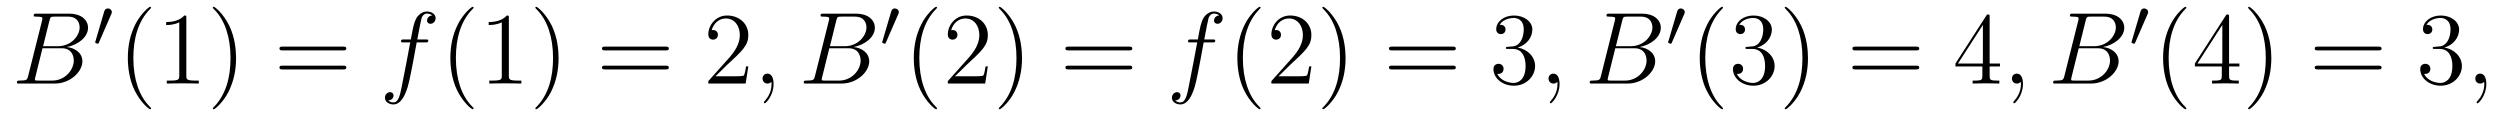 <?xml version='1.0' encoding='UTF-8'?>
<!-- This file was generated by dvisvgm 2.8.1 -->
<svg version='1.1' xmlns='http://www.w3.org/2000/svg' xmlns:xlink='http://www.w3.org/1999/xlink' width='292pt' height='14pt' viewBox='0 -14 292 14'>
<g id='page1'>
<g transform='matrix(1 0 0 -1 -127 650)'>
<path d='M132.775 661.592C132.883 662.034 132.931 662.058 133.397 662.058H134.951C136.302 662.058 136.302 660.91 136.302 660.803C136.302 659.834 135.333 658.603 133.755 658.603H132.034L132.775 661.592ZM134.795 658.507C136.098 658.747 137.282 659.655 137.282 660.755C137.282 661.687 136.457 662.405 135.106 662.405H131.269C131.042 662.405 130.934 662.405 130.934 662.178C130.934 662.058 131.042 662.058 131.221 662.058C131.95 662.058 131.95 661.962 131.95 661.831C131.95 661.807 131.95 661.735 131.903 661.556L130.289 655.125C130.181 654.706 130.157 654.587 129.32 654.587C129.093 654.587 128.974 654.587 128.974 654.372C128.974 654.24 129.046 654.24 129.285 654.24H133.385C135.214 654.24 136.624 655.627 136.624 656.834C136.624 657.814 135.764 658.412 134.795 658.507ZM133.098 654.587H131.484C131.317 654.587 131.293 654.587 131.221 654.599C131.09 654.611 131.078 654.634 131.078 654.73C131.078 654.814 131.102 654.886 131.126 654.993L131.962 658.364H134.21C135.62 658.364 135.62 657.049 135.62 656.953C135.62 655.806 134.58 654.587 133.098 654.587Z'/>
<path d='M139.992 662.337C140.032 662.441 140.063 662.496 140.063 662.576C140.063 662.839 139.824 663.014 139.601 663.014C139.283 663.014 139.195 662.735 139.163 662.624L138.151 659.189C138.119 659.094 138.119 659.07 138.119 659.062C138.119 658.99 138.167 658.974 138.247 658.95C138.39 658.887 138.406 658.887 138.422 658.887C138.446 658.887 138.493 658.887 138.549 659.022L139.992 662.337Z'/>
<path d='M144.645 651.335C144.645 651.371 144.645 651.395 144.442 651.598C143.247 652.806 142.577 654.778 142.577 657.217C142.577 659.536 143.139 661.532 144.526 662.943C144.645 663.05 144.645 663.074 144.645 663.11C144.645 663.182 144.585 663.206 144.537 663.206C144.382 663.206 143.402 662.345 142.816 661.173C142.207 659.966 141.932 658.687 141.932 657.217C141.932 656.152 142.099 654.73 142.72 653.451C143.426 652.017 144.406 651.239 144.537 651.239C144.585 651.239 144.645 651.263 144.645 651.335ZM148.763 661.902C148.763 662.178 148.763 662.189 148.524 662.189C148.237 661.867 147.639 661.424 146.408 661.424V661.078C146.683 661.078 147.28 661.078 147.938 661.388V655.16C147.938 654.73 147.902 654.587 146.85 654.587H146.48V654.24C146.802 654.264 147.962 654.264 148.356 654.264C148.751 654.264 149.898 654.264 150.221 654.24V654.587H149.851C148.799 654.587 148.763 654.73 148.763 655.16V661.902ZM154.571 657.217C154.571 658.125 154.451 659.607 153.782 660.994C153.077 662.428 152.096 663.206 151.965 663.206C151.917 663.206 151.857 663.182 151.857 663.11C151.857 663.074 151.857 663.05 152.061 662.847C153.256 661.64 153.925 659.667 153.925 657.228C153.925 654.909 153.364 652.913 151.977 651.502C151.857 651.395 151.857 651.371 151.857 651.335C151.857 651.263 151.917 651.239 151.965 651.239C152.12 651.239 153.1 652.1 153.686 653.272C154.296 654.491 154.571 655.782 154.571 657.217Z'/>
<path d='M167.065 658.113C167.232 658.113 167.448 658.113 167.448 658.328C167.448 658.555 167.244 658.555 167.065 658.555H160.024C159.857 658.555 159.642 658.555 159.642 658.34C159.642 658.113 159.845 658.113 160.024 658.113H167.065ZM167.065 655.89C167.232 655.89 167.448 655.89 167.448 656.105C167.448 656.332 167.244 656.332 167.065 656.332H160.024C159.857 656.332 159.642 656.332 159.642 656.117C159.642 655.89 159.845 655.89 160.024 655.89H167.065Z'/>
<path d='M176.685 659.046C176.924 659.046 177.02 659.046 177.02 659.273C177.02 659.392 176.924 659.392 176.709 659.392H175.74C175.968 660.623 176.135 661.472 176.23 661.855C176.302 662.142 176.553 662.417 176.864 662.417C177.115 662.417 177.366 662.309 177.486 662.202C177.02 662.154 176.876 661.807 176.876 661.604C176.876 661.365 177.055 661.221 177.283 661.221C177.522 661.221 177.88 661.424 177.88 661.879C177.88 662.381 177.378 662.656 176.852 662.656C176.338 662.656 175.836 662.273 175.597 661.807C175.382 661.388 175.262 660.958 174.987 659.392H174.186C173.959 659.392 173.84 659.392 173.84 659.177C173.84 659.046 173.911 659.046 174.15 659.046H174.915C174.7 657.934 174.21 655.232 173.935 653.953C173.732 652.913 173.553 652.04 172.955 652.04C172.919 652.04 172.573 652.04 172.357 652.267C172.967 652.315 172.967 652.841 172.967 652.853C172.967 653.092 172.788 653.236 172.561 653.236C172.321 653.236 171.963 653.032 171.963 652.578C171.963 652.064 172.489 651.801 172.955 651.801C174.174 651.801 174.676 653.989 174.808 654.587C175.023 655.507 175.609 658.687 175.669 659.046H176.685Z'/>
<path d='M182.316 651.335C182.316 651.371 182.316 651.395 182.113 651.598C180.918 652.806 180.248 654.778 180.248 657.217C180.248 659.536 180.81 661.532 182.197 662.943C182.316 663.05 182.316 663.074 182.316 663.11C182.316 663.182 182.256 663.206 182.209 663.206C182.053 663.206 181.073 662.345 180.487 661.173C179.878 659.966 179.603 658.687 179.603 657.217C179.603 656.152 179.77 654.73 180.391 653.451C181.097 652.017 182.077 651.239 182.209 651.239C182.256 651.239 182.316 651.263 182.316 651.335ZM186.434 661.902C186.434 662.178 186.434 662.189 186.195 662.189C185.908 661.867 185.31 661.424 184.079 661.424V661.078C184.354 661.078 184.951 661.078 185.609 661.388V655.16C185.609 654.73 185.573 654.587 184.521 654.587H184.151V654.24C184.473 654.264 185.633 654.264 186.027 654.264C186.422 654.264 187.569 654.264 187.892 654.24V654.587H187.522C186.47 654.587 186.434 654.73 186.434 655.16V661.902ZM192.242 657.217C192.242 658.125 192.122 659.607 191.453 660.994C190.748 662.428 189.768 663.206 189.636 663.206C189.588 663.206 189.528 663.182 189.528 663.11C189.528 663.074 189.528 663.05 189.732 662.847C190.927 661.64 191.597 659.667 191.597 657.228C191.597 654.909 191.035 652.913 189.648 651.502C189.528 651.395 189.528 651.371 189.528 651.335C189.528 651.263 189.588 651.239 189.636 651.239C189.791 651.239 190.772 652.1 191.358 653.272C191.967 654.491 192.242 655.782 192.242 657.217Z'/>
<path d='M204.737 658.113C204.904 658.113 205.118 658.113 205.118 658.328C205.118 658.555 204.916 658.555 204.737 658.555H197.695C197.528 658.555 197.312 658.555 197.312 658.34C197.312 658.113 197.516 658.113 197.695 658.113H204.737ZM204.737 655.89C204.904 655.89 205.118 655.89 205.118 656.105C205.118 656.332 204.916 656.332 204.737 656.332H197.695C197.528 656.332 197.312 656.332 197.312 656.117C197.312 655.89 197.516 655.89 197.695 655.89H204.737Z'/>
<path d='M214.404 656.248H214.141C214.105 656.045 214.009 655.387 213.89 655.196C213.806 655.089 213.125 655.089 212.766 655.089H210.556C210.878 655.364 211.607 656.129 211.918 656.416C213.734 658.089 214.404 658.711 214.404 659.894C214.404 661.269 213.317 662.189 211.93 662.189C210.544 662.189 209.73 661.006 209.73 659.978C209.73 659.368 210.257 659.368 210.292 659.368C210.544 659.368 210.853 659.547 210.853 659.93C210.853 660.265 210.626 660.492 210.292 660.492C210.185 660.492 210.161 660.492 210.125 660.48C210.352 661.293 210.997 661.843 211.775 661.843C212.79 661.843 213.412 660.994 213.412 659.894C213.412 658.878 212.826 657.993 212.146 657.228L209.73 654.527V654.24H214.093L214.404 656.248Z'/>
<path d='M217.355 654.192C217.355 654.886 217.127 655.4 216.637 655.4C216.254 655.4 216.064 655.089 216.064 654.826C216.064 654.563 216.242 654.24 216.649 654.24C216.804 654.24 216.936 654.288 217.044 654.395C217.067 654.419 217.08 654.419 217.092 654.419C217.115 654.419 217.115 654.252 217.115 654.192C217.115 653.798 217.044 653.021 216.35 652.244C216.218 652.1 216.218 652.076 216.218 652.053C216.218 651.993 216.278 651.933 216.338 651.933C216.434 651.933 217.355 652.818 217.355 654.192Z'/>
<path d='M224.677 661.592C224.784 662.034 224.832 662.058 225.299 662.058H226.853C228.203 662.058 228.203 660.91 228.203 660.803C228.203 659.834 227.236 658.603 225.656 658.603H223.936L224.677 661.592ZM226.697 658.507C228 658.747 229.183 659.655 229.183 660.755C229.183 661.687 228.359 662.405 227.008 662.405H223.171C222.943 662.405 222.836 662.405 222.836 662.178C222.836 662.058 222.943 662.058 223.123 662.058C223.852 662.058 223.852 661.962 223.852 661.831C223.852 661.807 223.852 661.735 223.804 661.556L222.191 655.125C222.083 654.706 222.059 654.587 221.222 654.587C220.996 654.587 220.876 654.587 220.876 654.372C220.876 654.24 220.948 654.24 221.186 654.24H225.287C227.116 654.24 228.526 655.627 228.526 656.834C228.526 657.814 227.665 658.412 226.697 658.507ZM224.999 654.587H223.386C223.218 654.587 223.194 654.587 223.123 654.599C222.991 654.611 222.979 654.634 222.979 654.73C222.979 654.814 223.003 654.886 223.027 654.993L223.864 658.364H226.111C227.522 658.364 227.522 657.049 227.522 656.953C227.522 655.806 226.482 654.587 224.999 654.587Z'/>
<path d='M231.912 662.337C231.952 662.441 231.984 662.496 231.984 662.576C231.984 662.839 231.744 663.014 231.521 663.014C231.203 663.014 231.115 662.735 231.083 662.624L230.071 659.189C230.039 659.094 230.039 659.07 230.039 659.062C230.039 658.99 230.087 658.974 230.166 658.95C230.31 658.887 230.326 658.887 230.342 658.887C230.365 658.887 230.413 658.887 230.47 659.022L231.912 662.337Z'/>
<path d='M236.446 651.335C236.446 651.371 236.446 651.395 236.242 651.598C235.046 652.806 234.377 654.778 234.377 657.217C234.377 659.536 234.938 661.532 236.326 662.943C236.446 663.05 236.446 663.074 236.446 663.11C236.446 663.182 236.386 663.206 236.338 663.206C236.182 663.206 235.202 662.345 234.617 661.173C234.006 659.966 233.731 658.687 233.731 657.217C233.731 656.152 233.899 654.73 234.521 653.451C235.225 652.017 236.206 651.239 236.338 651.239C236.386 651.239 236.446 651.263 236.446 651.335ZM242.38 656.248H242.117C242.081 656.045 241.985 655.387 241.866 655.196C241.782 655.089 241.1 655.089 240.742 655.089H238.53C238.853 655.364 239.582 656.129 239.893 656.416C241.71 658.089 242.38 658.711 242.38 659.894C242.38 661.269 241.292 662.189 239.905 662.189C238.519 662.189 237.706 661.006 237.706 659.978C237.706 659.368 238.232 659.368 238.267 659.368C238.519 659.368 238.829 659.547 238.829 659.93C238.829 660.265 238.602 660.492 238.267 660.492C238.16 660.492 238.136 660.492 238.1 660.48C238.327 661.293 238.973 661.843 239.75 661.843C240.766 661.843 241.387 660.994 241.387 659.894C241.387 658.878 240.802 657.993 240.12 657.228L237.706 654.527V654.24H242.069L242.38 656.248ZM246.371 657.217C246.371 658.125 246.252 659.607 245.582 660.994C244.877 662.428 243.896 663.206 243.764 663.206C243.718 663.206 243.658 663.182 243.658 663.11C243.658 663.074 243.658 663.05 243.86 662.847C245.056 661.64 245.725 659.667 245.725 657.228C245.725 654.909 245.164 652.913 243.776 651.502C243.658 651.395 243.658 651.371 243.658 651.335C243.658 651.263 243.718 651.239 243.764 651.239C243.92 651.239 244.901 652.1 245.486 653.272C246.096 654.491 246.371 655.782 246.371 657.217Z'/>
<path d='M258.865 658.113C259.032 658.113 259.248 658.113 259.248 658.328C259.248 658.555 259.044 658.555 258.865 658.555H251.825C251.657 658.555 251.442 658.555 251.442 658.34C251.442 658.113 251.645 658.113 251.825 658.113H258.865ZM258.865 655.89C259.032 655.89 259.248 655.89 259.248 656.105C259.248 656.332 259.044 656.332 258.865 656.332H251.825C251.657 656.332 251.442 656.332 251.442 656.117C251.442 655.89 251.645 655.89 251.825 655.89H258.865Z'/>
<path d='M268.604 659.046C268.844 659.046 268.939 659.046 268.939 659.273C268.939 659.392 268.844 659.392 268.628 659.392H267.66C267.888 660.623 268.055 661.472 268.151 661.855C268.223 662.142 268.474 662.417 268.784 662.417C269.035 662.417 269.286 662.309 269.406 662.202C268.939 662.154 268.796 661.807 268.796 661.604C268.796 661.365 268.975 661.221 269.203 661.221C269.442 661.221 269.8 661.424 269.8 661.879C269.8 662.381 269.298 662.656 268.772 662.656C268.259 662.656 267.756 662.273 267.517 661.807C267.301 661.388 267.182 660.958 266.908 659.392H266.106C265.879 659.392 265.76 659.392 265.76 659.177C265.76 659.046 265.831 659.046 266.07 659.046H266.836C266.621 657.934 266.13 655.232 265.855 653.953C265.652 652.913 265.472 652.04 264.875 652.04C264.839 652.04 264.493 652.04 264.277 652.267C264.887 652.315 264.887 652.841 264.887 652.853C264.887 653.092 264.708 653.236 264.481 653.236C264.241 653.236 263.882 653.032 263.882 652.578C263.882 652.064 264.409 651.801 264.875 651.801C266.094 651.801 266.597 653.989 266.728 654.587C266.944 655.507 267.529 658.687 267.588 659.046H268.604Z'/>
<path d='M274.236 651.335C274.236 651.371 274.236 651.395 274.033 651.598C272.838 652.806 272.168 654.778 272.168 657.217C272.168 659.536 272.73 661.532 274.117 662.943C274.236 663.05 274.236 663.074 274.236 663.11C274.236 663.182 274.176 663.206 274.128 663.206C273.973 663.206 272.993 662.345 272.407 661.173C271.798 659.966 271.523 658.687 271.523 657.217C271.523 656.152 271.69 654.73 272.311 653.451C273.017 652.017 273.997 651.239 274.128 651.239C274.176 651.239 274.236 651.263 274.236 651.335ZM280.171 656.248H279.908C279.872 656.045 279.776 655.387 279.656 655.196C279.574 655.089 278.892 655.089 278.533 655.089H276.322C276.644 655.364 277.374 656.129 277.685 656.416C279.502 658.089 280.171 658.711 280.171 659.894C280.171 661.269 279.083 662.189 277.697 662.189C276.31 662.189 275.497 661.006 275.497 659.978C275.497 659.368 276.023 659.368 276.059 659.368C276.31 659.368 276.62 659.547 276.62 659.93C276.62 660.265 276.394 660.492 276.059 660.492C275.951 660.492 275.927 660.492 275.891 660.48C276.119 661.293 276.764 661.843 277.541 661.843C278.557 661.843 279.179 660.994 279.179 659.894C279.179 658.878 278.593 657.993 277.912 657.228L275.497 654.527V654.24H279.86L280.171 656.248ZM284.162 657.217C284.162 658.125 284.042 659.607 283.373 660.994C282.668 662.428 281.688 663.206 281.556 663.206C281.508 663.206 281.448 663.182 281.448 663.11C281.448 663.074 281.448 663.05 281.652 662.847C282.847 661.64 283.517 659.667 283.517 657.228C283.517 654.909 282.955 652.913 281.568 651.502C281.448 651.395 281.448 651.371 281.448 651.335C281.448 651.263 281.508 651.239 281.556 651.239C281.711 651.239 282.691 652.1 283.278 653.272C283.888 654.491 284.162 655.782 284.162 657.217Z'/>
<path d='M296.657 658.113C296.824 658.113 297.038 658.113 297.038 658.328C297.038 658.555 296.836 658.555 296.657 658.555H289.615C289.448 658.555 289.232 658.555 289.232 658.34C289.232 658.113 289.436 658.113 289.615 658.113H296.657ZM296.657 655.89C296.824 655.89 297.038 655.89 297.038 656.105C297.038 656.332 296.836 656.332 296.657 656.332H289.615C289.448 656.332 289.232 656.332 289.232 656.117C289.232 655.89 289.436 655.89 289.615 655.89H296.657Z'/>
<path d='M303.144 658.532C302.941 658.52 302.893 658.507 302.893 658.4C302.893 658.281 302.953 658.281 303.168 658.281H303.718C304.734 658.281 305.188 657.444 305.188 656.296C305.188 654.73 304.375 654.312 303.79 654.312C303.216 654.312 302.236 654.587 301.889 655.376C302.272 655.316 302.618 655.531 302.618 655.961C302.618 656.308 302.366 656.547 302.032 656.547C301.745 656.547 301.434 656.38 301.434 655.926C301.434 654.862 302.498 653.989 303.826 653.989C305.248 653.989 306.3 655.077 306.3 656.284C306.3 657.384 305.416 658.245 304.267 658.448C305.308 658.747 305.977 659.619 305.977 660.552C305.977 661.496 304.997 662.189 303.838 662.189C302.642 662.189 301.757 661.46 301.757 660.588C301.757 660.109 302.128 660.014 302.308 660.014C302.558 660.014 302.845 660.193 302.845 660.552C302.845 660.934 302.558 661.102 302.296 661.102C302.224 661.102 302.2 661.102 302.164 661.09C302.618 661.902 303.742 661.902 303.802 661.902C304.196 661.902 304.973 661.723 304.973 660.552C304.973 660.325 304.937 659.655 304.59 659.141C304.232 658.615 303.826 658.579 303.503 658.567L303.144 658.532Z'/>
<path d='M309.155 654.192C309.155 654.886 308.927 655.4 308.437 655.4C308.054 655.4 307.864 655.089 307.864 654.826C307.864 654.563 308.042 654.24 308.449 654.24C308.604 654.24 308.736 654.288 308.844 654.395C308.867 654.419 308.88 654.419 308.892 654.419C308.915 654.419 308.915 654.252 308.915 654.192C308.915 653.798 308.844 653.021 308.15 652.244C308.018 652.1 308.018 652.076 308.018 652.053C308.018 651.993 308.078 651.933 308.138 651.933C308.234 651.933 309.155 652.818 309.155 654.192Z'/>
<path d='M316.477 661.592C316.584 662.034 316.632 662.058 317.099 662.058H318.653C320.003 662.058 320.003 660.91 320.003 660.803C320.003 659.834 319.036 658.603 317.456 658.603H315.736L316.477 661.592ZM318.497 658.507C319.8 658.747 320.983 659.655 320.983 660.755C320.983 661.687 320.159 662.405 318.808 662.405H314.971C314.743 662.405 314.636 662.405 314.636 662.178C314.636 662.058 314.743 662.058 314.923 662.058C315.652 662.058 315.652 661.962 315.652 661.831C315.652 661.807 315.652 661.735 315.604 661.556L313.991 655.125C313.883 654.706 313.859 654.587 313.022 654.587C312.796 654.587 312.676 654.587 312.676 654.372C312.676 654.24 312.748 654.24 312.986 654.24H317.087C318.916 654.24 320.326 655.627 320.326 656.834C320.326 657.814 319.465 658.412 318.497 658.507ZM316.799 654.587H315.186C315.018 654.587 314.994 654.587 314.923 654.599C314.791 654.611 314.779 654.634 314.779 654.73C314.779 654.814 314.803 654.886 314.827 654.993L315.664 658.364H317.911C319.322 658.364 319.322 657.049 319.322 656.953C319.322 655.806 318.282 654.587 316.799 654.587Z'/>
<path d='M323.712 662.337C323.752 662.441 323.784 662.496 323.784 662.576C323.784 662.839 323.544 663.014 323.321 663.014C323.003 663.014 322.915 662.735 322.883 662.624L321.871 659.189C321.839 659.094 321.839 659.07 321.839 659.062C321.839 658.99 321.887 658.974 321.966 658.95C322.11 658.887 322.126 658.887 322.142 658.887C322.165 658.887 322.213 658.887 322.27 659.022L323.712 662.337Z'/>
<path d='M328.246 651.335C328.246 651.371 328.246 651.395 328.042 651.598C326.846 652.806 326.177 654.778 326.177 657.217C326.177 659.536 326.738 661.532 328.126 662.943C328.246 663.05 328.246 663.074 328.246 663.11C328.246 663.182 328.186 663.206 328.138 663.206C327.982 663.206 327.002 662.345 326.417 661.173C325.806 659.966 325.531 658.687 325.531 657.217C325.531 656.152 325.699 654.73 326.321 653.451C327.025 652.017 328.006 651.239 328.138 651.239C328.186 651.239 328.246 651.263 328.246 651.335ZM331.12 658.532C330.916 658.52 330.869 658.507 330.869 658.4C330.869 658.281 330.929 658.281 331.144 658.281H331.693C332.71 658.281 333.163 657.444 333.163 656.296C333.163 654.73 332.351 654.312 331.765 654.312C331.192 654.312 330.211 654.587 329.864 655.376C330.247 655.316 330.593 655.531 330.593 655.961C330.593 656.308 330.342 656.547 330.007 656.547C329.72 656.547 329.41 656.38 329.41 655.926C329.41 654.862 330.474 653.989 331.801 653.989C333.223 653.989 334.276 655.077 334.276 656.284C334.276 657.384 333.391 658.245 332.243 658.448C333.283 658.747 333.953 659.619 333.953 660.552C333.953 661.496 332.972 662.189 331.813 662.189C330.618 662.189 329.732 661.46 329.732 660.588C329.732 660.109 330.103 660.014 330.283 660.014C330.534 660.014 330.821 660.193 330.821 660.552C330.821 660.934 330.534 661.102 330.271 661.102C330.199 661.102 330.175 661.102 330.139 661.09C330.593 661.902 331.717 661.902 331.777 661.902C332.172 661.902 332.948 661.723 332.948 660.552C332.948 660.325 332.912 659.655 332.566 659.141C332.208 658.615 331.801 658.579 331.478 658.567L331.12 658.532ZM338.171 657.217C338.171 658.125 338.051 659.607 337.382 660.994C336.677 662.428 335.696 663.206 335.564 663.206C335.518 663.206 335.458 663.182 335.458 663.11C335.458 663.074 335.458 663.05 335.66 662.847C336.856 661.64 337.525 659.667 337.525 657.228C337.525 654.909 336.964 652.913 335.576 651.502C335.458 651.395 335.458 651.371 335.458 651.335C335.458 651.263 335.518 651.239 335.564 651.239C335.72 651.239 336.701 652.1 337.286 653.272C337.896 654.491 338.171 655.782 338.171 657.217Z'/>
<path d='M350.785 658.113C350.952 658.113 351.168 658.113 351.168 658.328C351.168 658.555 350.964 658.555 350.785 658.555H343.745C343.577 658.555 343.362 658.555 343.362 658.34C343.362 658.113 343.565 658.113 343.745 658.113H350.785ZM350.785 655.89C350.952 655.89 351.168 655.89 351.168 656.105C351.168 656.332 350.964 656.332 350.785 656.332H343.745C343.577 656.332 343.362 656.332 343.362 656.117C343.362 655.89 343.565 655.89 343.745 655.89H350.785Z'/>
<path d='M359.389 662.022C359.389 662.249 359.389 662.309 359.221 662.309C359.125 662.309 359.09 662.309 358.994 662.166L355.396 656.583V656.236H358.54V655.148C358.54 654.706 358.516 654.587 357.643 654.587H357.404V654.24C357.679 654.264 358.624 654.264 358.958 654.264S360.25 654.264 360.524 654.24V654.587H360.286C359.424 654.587 359.389 654.706 359.389 655.148V656.236H360.596V656.583H359.389V662.022ZM358.6 661.09V656.583H355.694L358.6 661.09Z'/>
<path d='M363.283 654.192C363.283 654.886 363.056 655.4 362.566 655.4C362.184 655.4 361.992 655.089 361.992 654.826C361.992 654.563 362.172 654.24 362.578 654.24C362.734 654.24 362.864 654.288 362.972 654.395C362.996 654.419 363.008 654.419 363.02 654.419C363.044 654.419 363.044 654.252 363.044 654.192C363.044 653.798 362.972 653.021 362.279 652.244C362.148 652.1 362.148 652.076 362.148 652.053C362.148 651.993 362.208 651.933 362.267 651.933C362.363 651.933 363.283 652.818 363.283 654.192Z'/>
<path d='M370.606 661.592C370.714 662.034 370.762 662.058 371.227 662.058H372.781C374.132 662.058 374.132 660.91 374.132 660.803C374.132 659.834 373.164 658.603 371.586 658.603H369.864L370.606 661.592ZM372.625 658.507C373.928 658.747 375.113 659.655 375.113 660.755C375.113 661.687 374.287 662.405 372.937 662.405H369.1C368.873 662.405 368.765 662.405 368.765 662.178C368.765 662.058 368.873 662.058 369.052 662.058C369.781 662.058 369.781 661.962 369.781 661.831C369.781 661.807 369.781 661.735 369.733 661.556L368.119 655.125C368.011 654.706 367.987 654.587 367.151 654.587C366.924 654.587 366.804 654.587 366.804 654.372C366.804 654.24 366.876 654.24 367.115 654.24H371.215C373.044 654.24 374.455 655.627 374.455 656.834C374.455 657.814 373.595 658.412 372.625 658.507ZM370.928 654.587H369.314C369.148 654.587 369.124 654.587 369.052 654.599C368.92 654.611 368.909 654.634 368.909 654.73C368.909 654.814 368.932 654.886 368.956 654.993L369.793 658.364H372.04C373.451 658.364 373.451 657.049 373.451 656.953C373.451 655.806 372.41 654.587 370.928 654.587Z'/>
<path d='M377.832 662.337C377.872 662.441 377.904 662.496 377.904 662.576C377.904 662.839 377.664 663.014 377.441 663.014C377.123 663.014 377.035 662.735 377.003 662.624L375.991 659.189C375.959 659.094 375.959 659.07 375.959 659.062C375.959 658.99 376.007 658.974 376.086 658.95C376.23 658.887 376.246 658.887 376.262 658.887C376.285 658.887 376.333 658.887 376.39 659.022L377.832 662.337Z'/>
<path d='M382.366 651.335C382.366 651.371 382.366 651.395 382.162 651.598C380.966 652.806 380.297 654.778 380.297 657.217C380.297 659.536 380.858 661.532 382.246 662.943C382.366 663.05 382.366 663.074 382.366 663.11C382.366 663.182 382.306 663.206 382.258 663.206C382.102 663.206 381.122 662.345 380.537 661.173C379.926 659.966 379.651 658.687 379.651 657.217C379.651 656.152 379.819 654.73 380.441 653.451C381.145 652.017 382.126 651.239 382.258 651.239C382.306 651.239 382.366 651.263 382.366 651.335ZM387.355 662.022C387.355 662.249 387.355 662.309 387.188 662.309C387.092 662.309 387.056 662.309 386.96 662.166L383.363 656.583V656.236H386.507V655.148C386.507 654.706 386.483 654.587 385.61 654.587H385.37V654.24C385.646 654.264 386.591 654.264 386.924 654.264C387.259 654.264 388.216 654.264 388.49 654.24V654.587H388.252C387.391 654.587 387.355 654.706 387.355 655.148V656.236H388.562V656.583H387.355V662.022ZM386.567 661.09V656.583H383.662L386.567 661.09ZM392.291 657.217C392.291 658.125 392.171 659.607 391.502 660.994C390.797 662.428 389.816 663.206 389.684 663.206C389.638 663.206 389.578 663.182 389.578 663.11C389.578 663.074 389.578 663.05 389.78 662.847C390.976 661.64 391.645 659.667 391.645 657.228C391.645 654.909 391.084 652.913 389.696 651.502C389.578 651.395 389.578 651.371 389.578 651.335C389.578 651.263 389.638 651.239 389.684 651.239C389.84 651.239 390.821 652.1 391.406 653.272C392.016 654.491 392.291 655.782 392.291 657.217Z'/>
<path d='M404.785 658.113C404.952 658.113 405.168 658.113 405.168 658.328C405.168 658.555 404.964 658.555 404.785 658.555H397.745C397.577 658.555 397.362 658.555 397.362 658.34C397.362 658.113 397.565 658.113 397.745 658.113H404.785ZM404.785 655.89C404.952 655.89 405.168 655.89 405.168 656.105C405.168 656.332 404.964 656.332 404.785 656.332H397.745C397.577 656.332 397.362 656.332 397.362 656.117C397.362 655.89 397.565 655.89 397.745 655.89H404.785Z'/>
<path d='M411.392 658.532C411.19 658.52 411.142 658.507 411.142 658.4C411.142 658.281 411.202 658.281 411.416 658.281H411.967C412.982 658.281 413.437 657.444 413.437 656.296C413.437 654.73 412.625 654.312 412.038 654.312C411.464 654.312 410.484 654.587 410.137 655.376C410.52 655.316 410.867 655.531 410.867 655.961C410.867 656.308 410.616 656.547 410.281 656.547C409.994 656.547 409.684 656.38 409.684 655.926C409.684 654.862 410.747 653.989 412.074 653.989C413.497 653.989 414.548 655.077 414.548 656.284C414.548 657.384 413.664 658.245 412.517 658.448C413.556 658.747 414.226 659.619 414.226 660.552C414.226 661.496 413.245 662.189 412.086 662.189C410.891 662.189 410.006 661.46 410.006 660.588C410.006 660.109 410.377 660.014 410.556 660.014C410.807 660.014 411.094 660.193 411.094 660.552C411.094 660.934 410.807 661.102 410.544 661.102C410.472 661.102 410.449 661.102 410.413 661.09C410.867 661.902 411.99 661.902 412.05 661.902C412.445 661.902 413.221 661.723 413.221 660.552C413.221 660.325 413.186 659.655 412.84 659.141C412.481 658.615 412.074 658.579 411.751 658.567L411.392 658.532ZM417.404 654.192C417.404 654.933 417.154 655.4 416.687 655.4C416.34 655.4 416.113 655.137 416.113 654.826C416.113 654.503 416.34 654.24 416.699 654.24C416.879 654.24 417.01 654.324 417.082 654.383C417.118 654.419 417.13 654.419 417.142 654.419C417.166 654.419 417.166 654.252 417.166 654.192C417.166 653.427 416.855 652.71 416.328 652.16C416.281 652.124 416.268 652.1 416.268 652.053C416.268 651.993 416.328 651.933 416.388 651.933C416.496 651.933 417.404 652.818 417.404 654.192Z'/>
</g>
</g>
</svg>